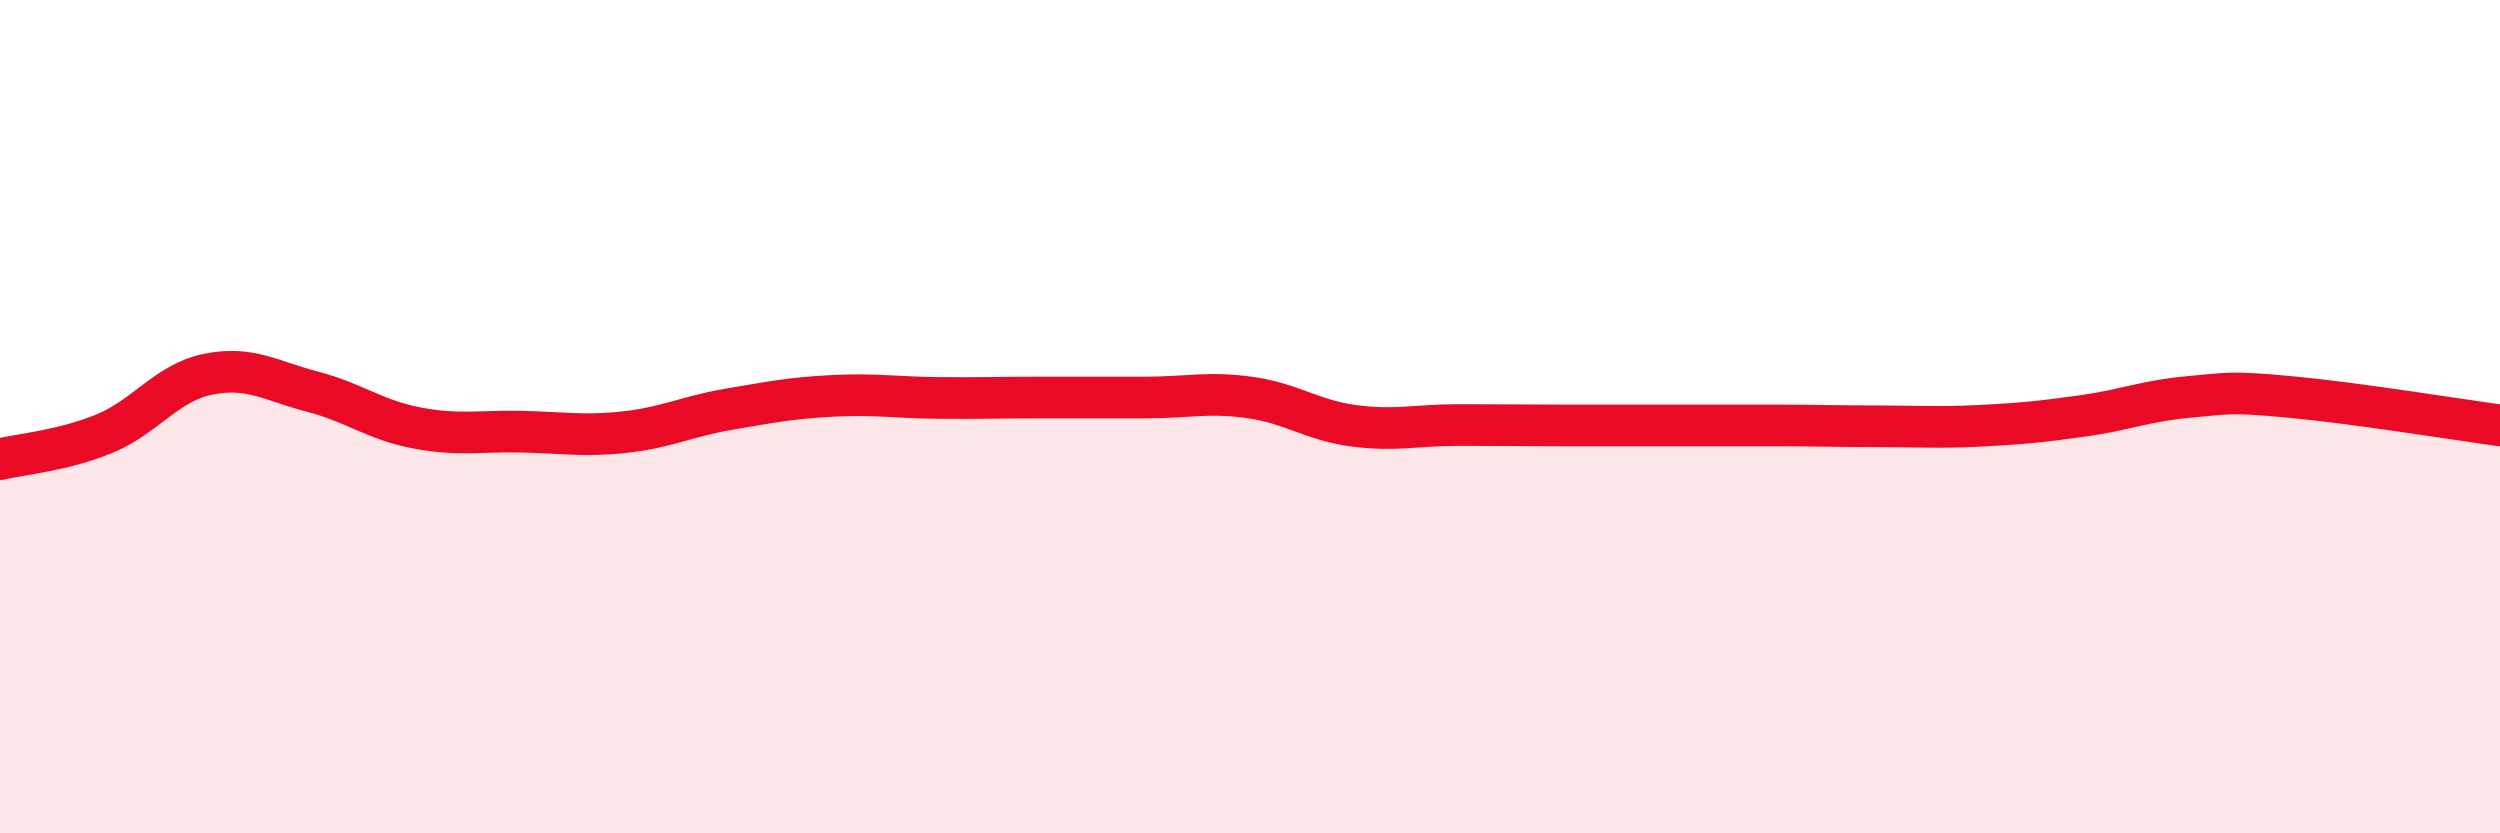 
    <svg width="60" height="20" viewBox="0 0 60 20" xmlns="http://www.w3.org/2000/svg">
      <path
        d="M 0,11.02 C 0.5,10.9 1.5,10.82 2.5,10.41 C 3.5,10 4,9.18 5,8.98 C 6,8.78 6.5,9.14 7.5,9.4 C 8.5,9.66 9,10.08 10,10.27 C 11,10.46 11.5,10.34 12.5,10.36 C 13.5,10.38 14,10.48 15,10.37 C 16,10.26 16.5,9.99 17.5,9.82 C 18.5,9.65 19,9.55 20,9.5 C 21,9.45 21.5,9.54 22.5,9.55 C 23.5,9.56 24,9.54 25,9.54 C 26,9.54 26.5,9.54 27.5,9.54 C 28.5,9.54 29,9.4 30,9.54 C 31,9.68 31.5,10.09 32.5,10.22 C 33.5,10.35 34,10.2 35,10.2 C 36,10.2 36.5,10.21 37.5,10.21 C 38.5,10.21 39,10.21 40,10.21 C 41,10.21 41.5,10.21 42.5,10.21 C 43.5,10.21 44,10.23 45,10.23 C 46,10.23 46.5,10.27 47.5,10.22 C 48.5,10.17 49,10.12 50,9.98 C 51,9.84 51.5,9.62 52.5,9.53 C 53.5,9.44 53.5,9.39 55,9.53 C 56.5,9.67 59,10.07 60,10.21L60 20L0 20Z"
        fill="#EB0A25"
        opacity="0.1"
        stroke-linecap="round"
        stroke-linejoin="round"
      />
      <path
        d="M 0,11.02 C 0.5,10.9 1.5,10.82 2.5,10.41 C 3.5,10 4,9.18 5,8.98 C 6,8.78 6.5,9.14 7.5,9.4 C 8.5,9.66 9,10.08 10,10.27 C 11,10.46 11.5,10.34 12.5,10.36 C 13.5,10.38 14,10.48 15,10.37 C 16,10.26 16.5,9.99 17.5,9.82 C 18.5,9.65 19,9.55 20,9.5 C 21,9.45 21.5,9.54 22.5,9.55 C 23.5,9.56 24,9.54 25,9.54 C 26,9.54 26.5,9.54 27.5,9.54 C 28.5,9.54 29,9.4 30,9.54 C 31,9.68 31.5,10.09 32.5,10.22 C 33.5,10.35 34,10.2 35,10.2 C 36,10.2 36.5,10.21 37.5,10.21 C 38.5,10.21 39,10.21 40,10.21 C 41,10.21 41.5,10.21 42.5,10.21 C 43.5,10.21 44,10.23 45,10.23 C 46,10.23 46.5,10.27 47.5,10.22 C 48.5,10.17 49,10.12 50,9.98 C 51,9.84 51.5,9.62 52.5,9.53 C 53.5,9.44 53.5,9.39 55,9.53 C 56.5,9.67 59,10.07 60,10.21"
        stroke="#EB0A25"
        stroke-width="1"
        fill="none"
        stroke-linecap="round"
        stroke-linejoin="round"
      />
    </svg>
  